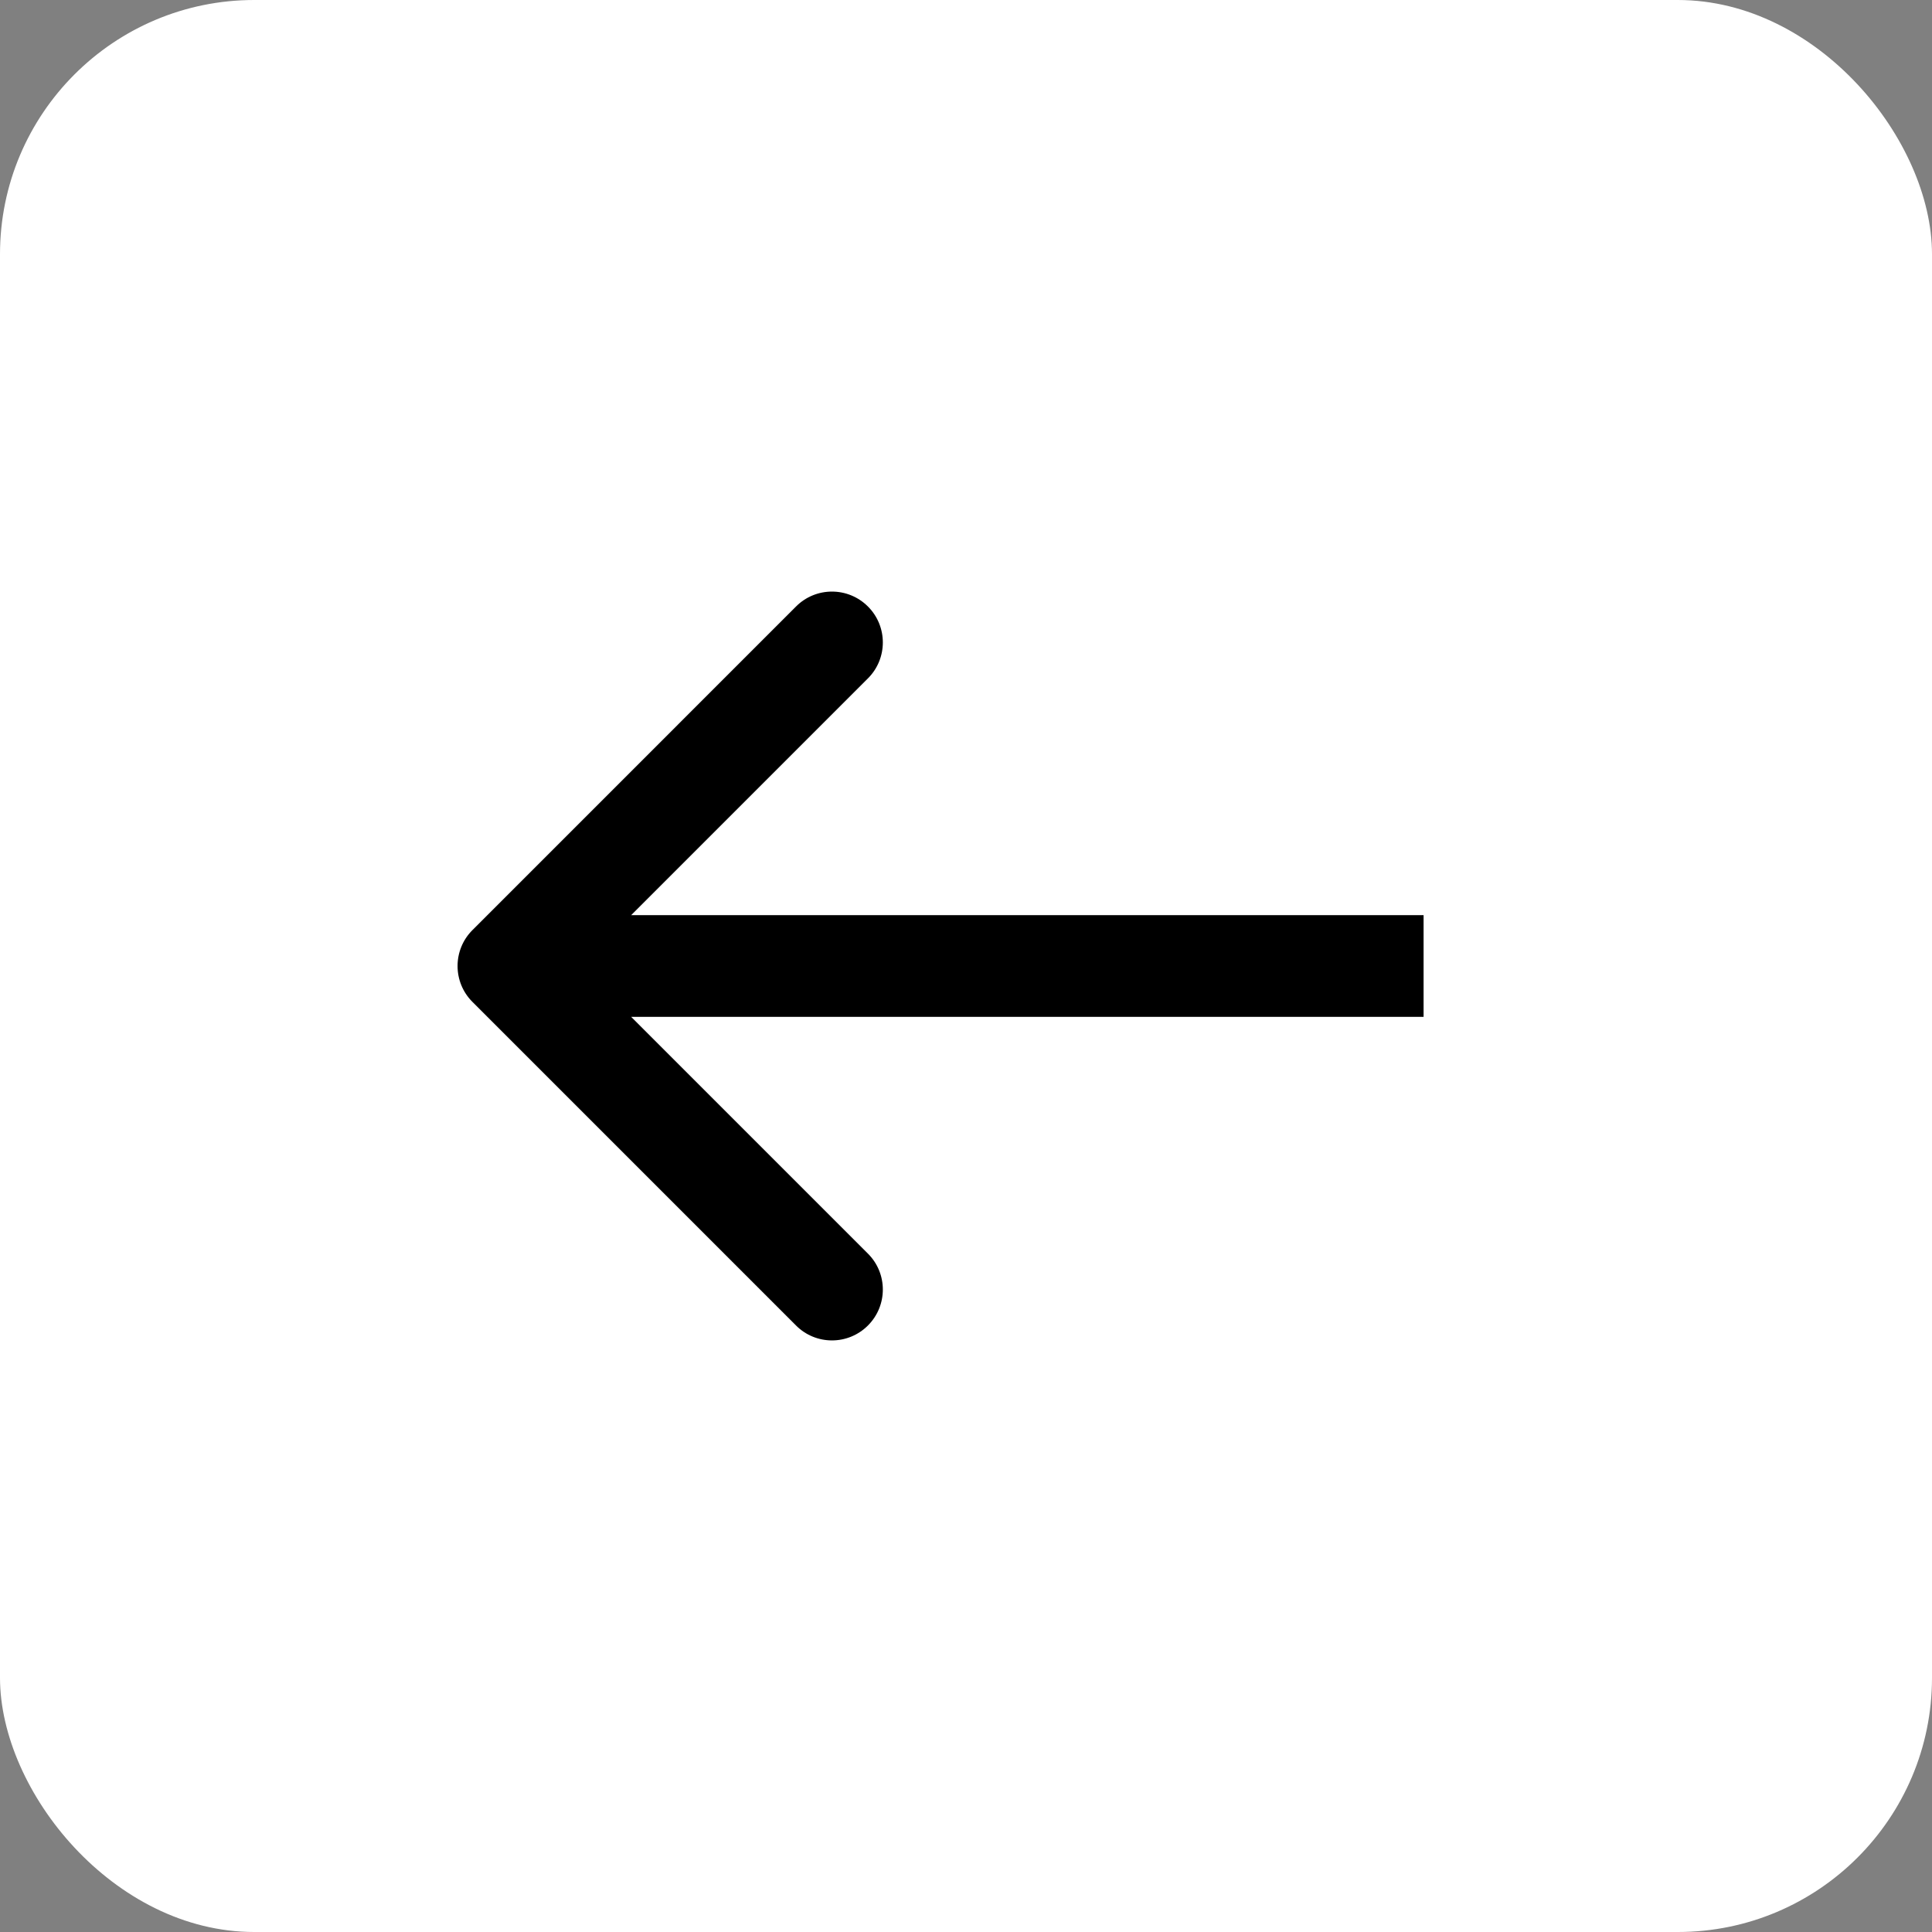 <?xml version="1.0" encoding="UTF-8"?> <svg xmlns="http://www.w3.org/2000/svg" width="38" height="38" viewBox="0 0 38 38" fill="none"><rect x="0" y="0" width="38" height="38" fill="#808080" stroke="none"/><rect width="38" height="38" rx="5" fill="white"></rect><path d="M9.293 18.293C8.902 18.683 8.902 19.317 9.293 19.707L15.657 26.071C16.047 26.462 16.68 26.462 17.071 26.071C17.462 25.68 17.462 25.047 17.071 24.657L11.414 19L17.071 13.343C17.462 12.953 17.462 12.319 17.071 11.929C16.68 11.538 16.047 11.538 15.657 11.929L9.293 18.293ZM28 18L10 18V20L28 20V18Z" fill="black"></path></svg> 